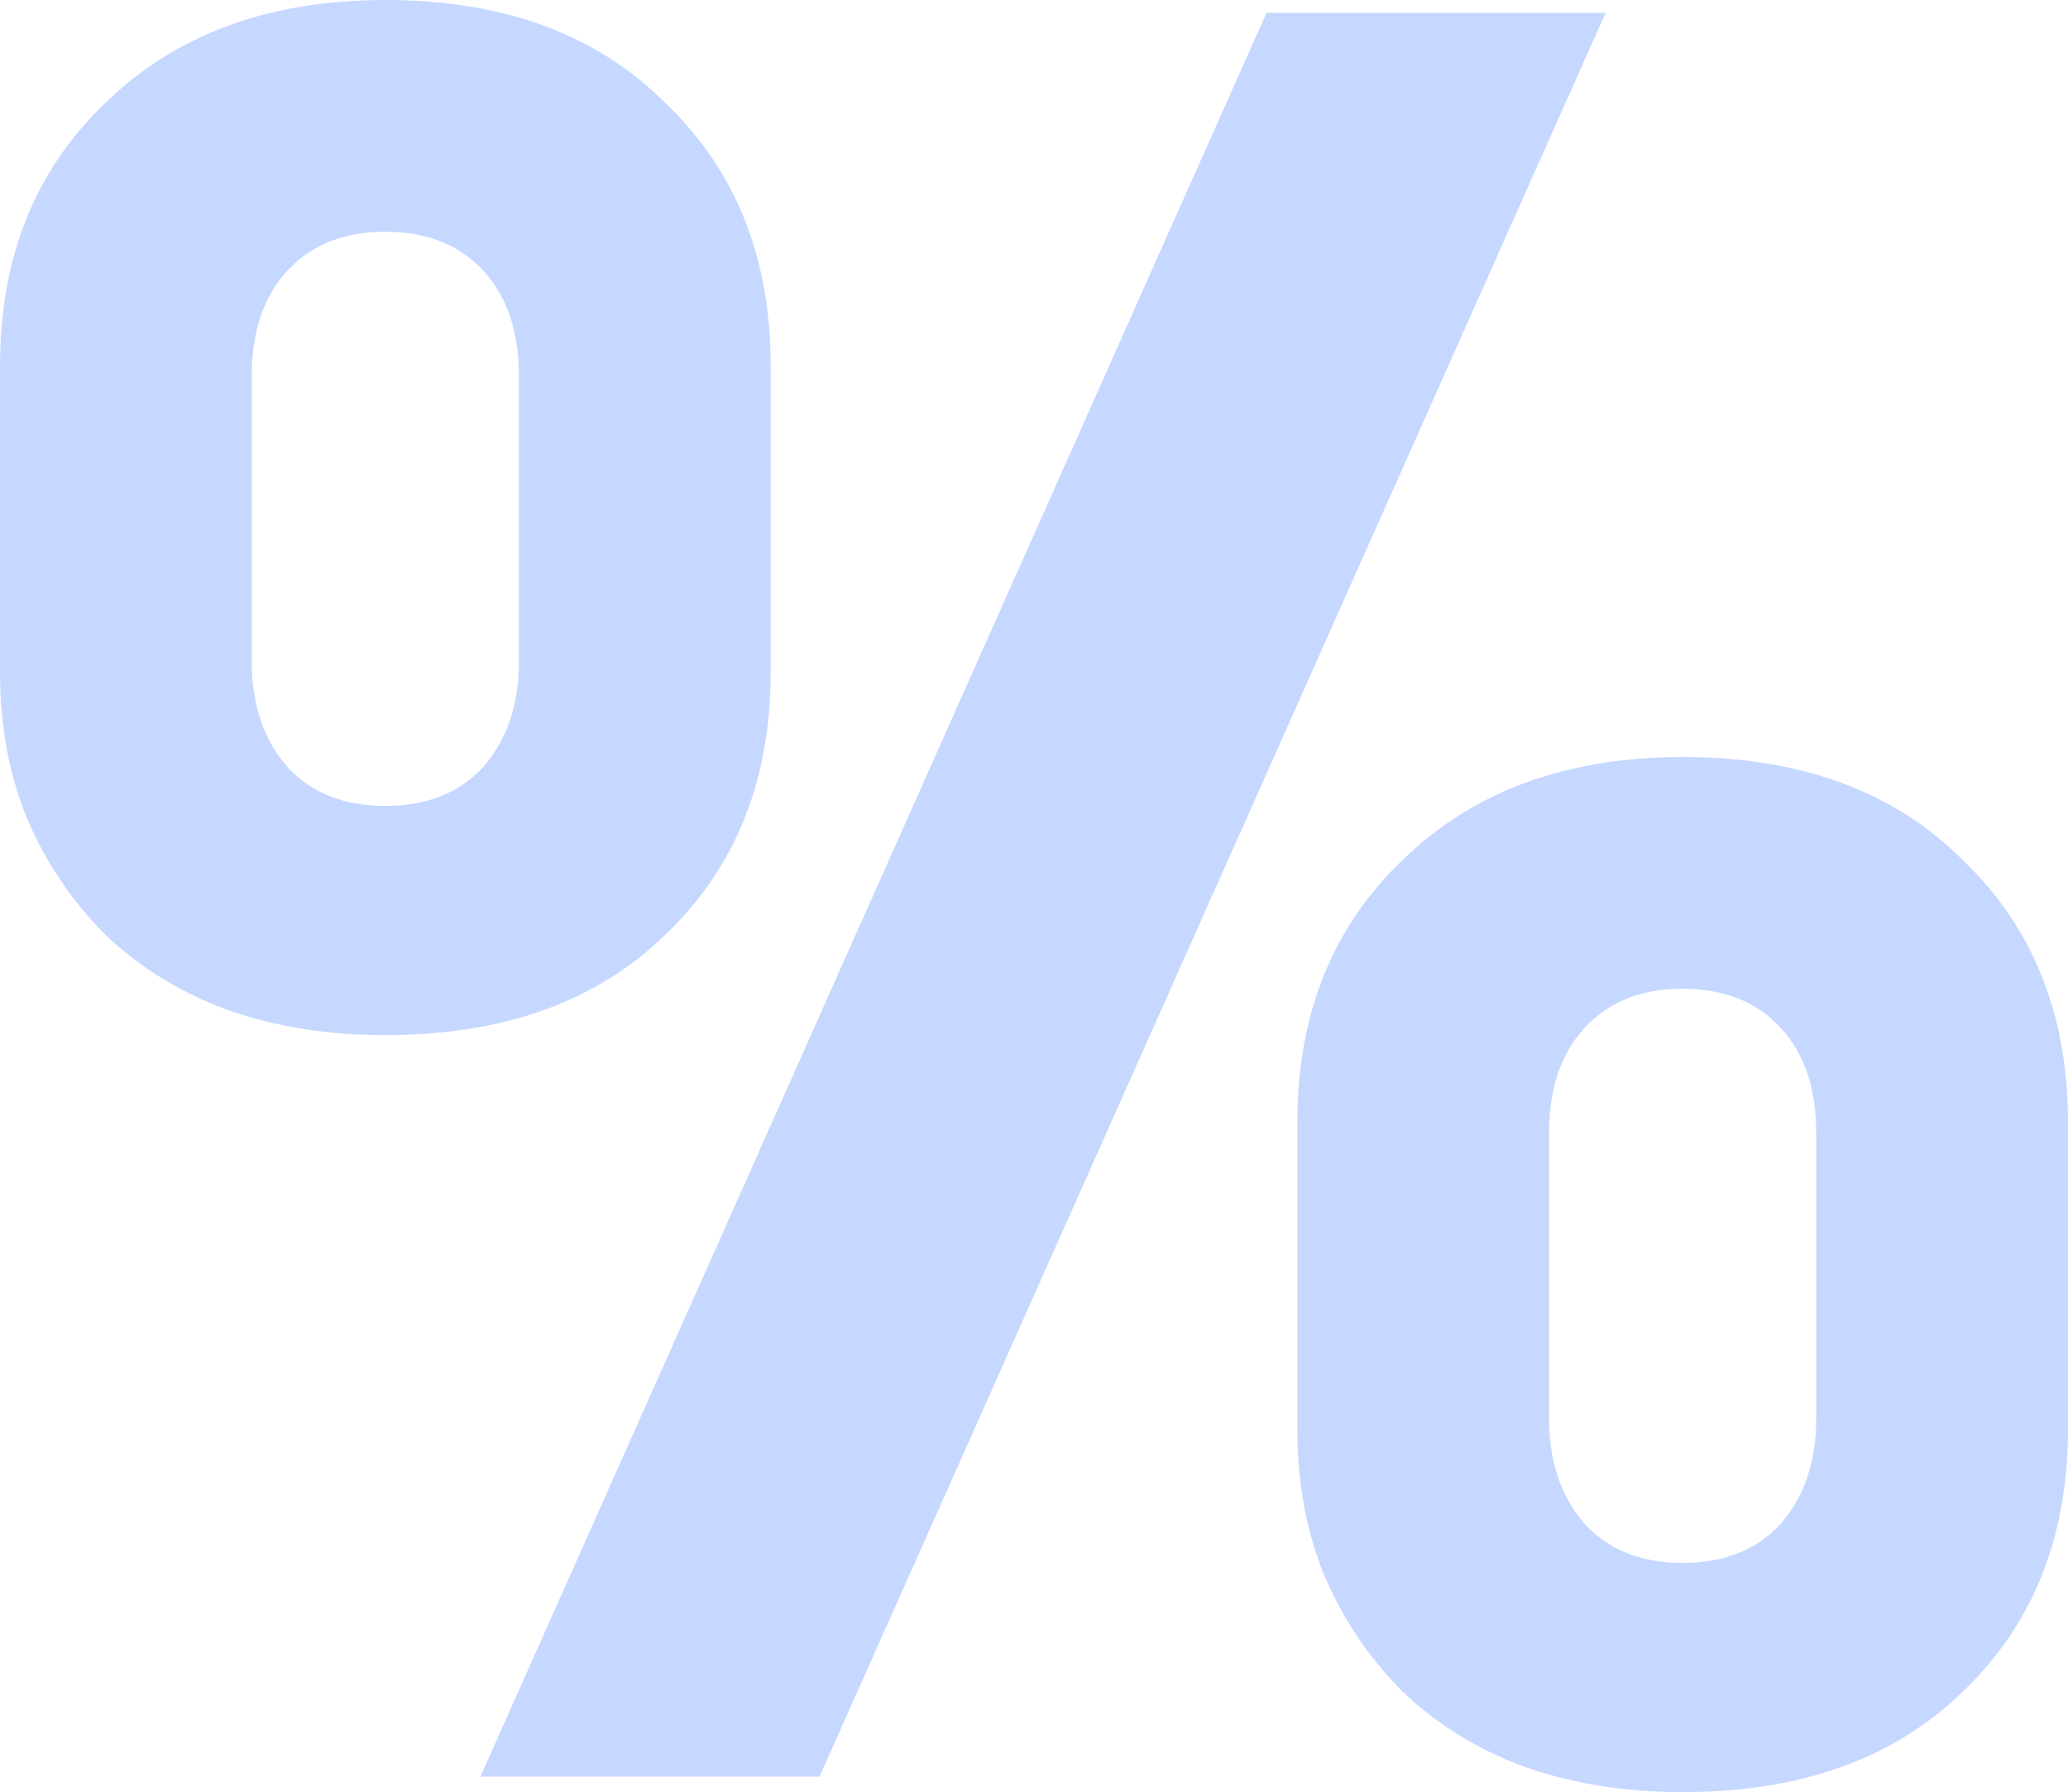 <?xml version="1.0" encoding="UTF-8"?> <svg xmlns="http://www.w3.org/2000/svg" width="322" height="279" viewBox="0 0 322 279" fill="none"><path d="M0 56.922C0 40.086 5.467 26.457 16.4 16.035C27.333 5.345 41.867 0 60 0C78.4 0 92.933 5.345 103.6 16.035C114.533 26.457 120 40.086 120 56.922V104.625C120 121.461 114.533 135.091 103.6 145.513C92.933 155.935 78.4 161.147 60 161.147C50.933 161.147 42.667 159.81 35.2 157.138C28 154.466 21.733 150.591 16.4 145.513C11.333 140.435 7.333 134.556 4.4 127.875C1.467 120.927 0 113.177 0 104.625V56.922ZM80.8 58.526C80.8 51.578 78.933 46.099 75.2 42.09C71.467 38.082 66.4 36.078 60 36.078C53.6 36.078 48.533 38.082 44.8 42.09C41.067 46.099 39.2 51.578 39.2 58.526V103.022C39.2 109.703 41.067 115.181 44.8 119.457C48.533 123.466 53.6 125.47 60 125.47C66.4 125.47 71.467 123.466 75.2 119.457C78.933 115.181 80.8 109.703 80.8 103.022V58.526ZM74.8 276.595L197.2 2.004H250L127.6 276.595H74.8ZM202 174.776C202 157.94 207.467 144.31 218.4 133.888C229.333 123.198 243.867 117.853 262 117.853C280.4 117.853 294.933 123.198 305.6 133.888C316.533 144.31 322 157.94 322 174.776V222.478C322 239.315 316.533 252.944 305.6 263.366C294.933 273.789 280.4 279 262 279C252.933 279 244.667 277.664 237.2 274.991C230 272.319 223.733 268.444 218.4 263.366C213.333 258.289 209.333 252.409 206.4 245.728C203.467 238.78 202 231.03 202 222.478V174.776ZM282.8 176.379C282.8 169.431 280.933 163.953 277.2 159.944C273.467 155.935 268.4 153.931 262 153.931C255.6 153.931 250.533 155.935 246.8 159.944C243.067 163.953 241.2 169.431 241.2 176.379V220.875C241.2 227.556 243.067 233.034 246.8 237.31C250.533 241.319 255.6 243.323 262 243.323C268.4 243.323 273.467 241.319 277.2 237.31C280.933 233.034 282.8 227.556 282.8 220.875V176.379Z" fill="#C6D8FF"></path></svg> 